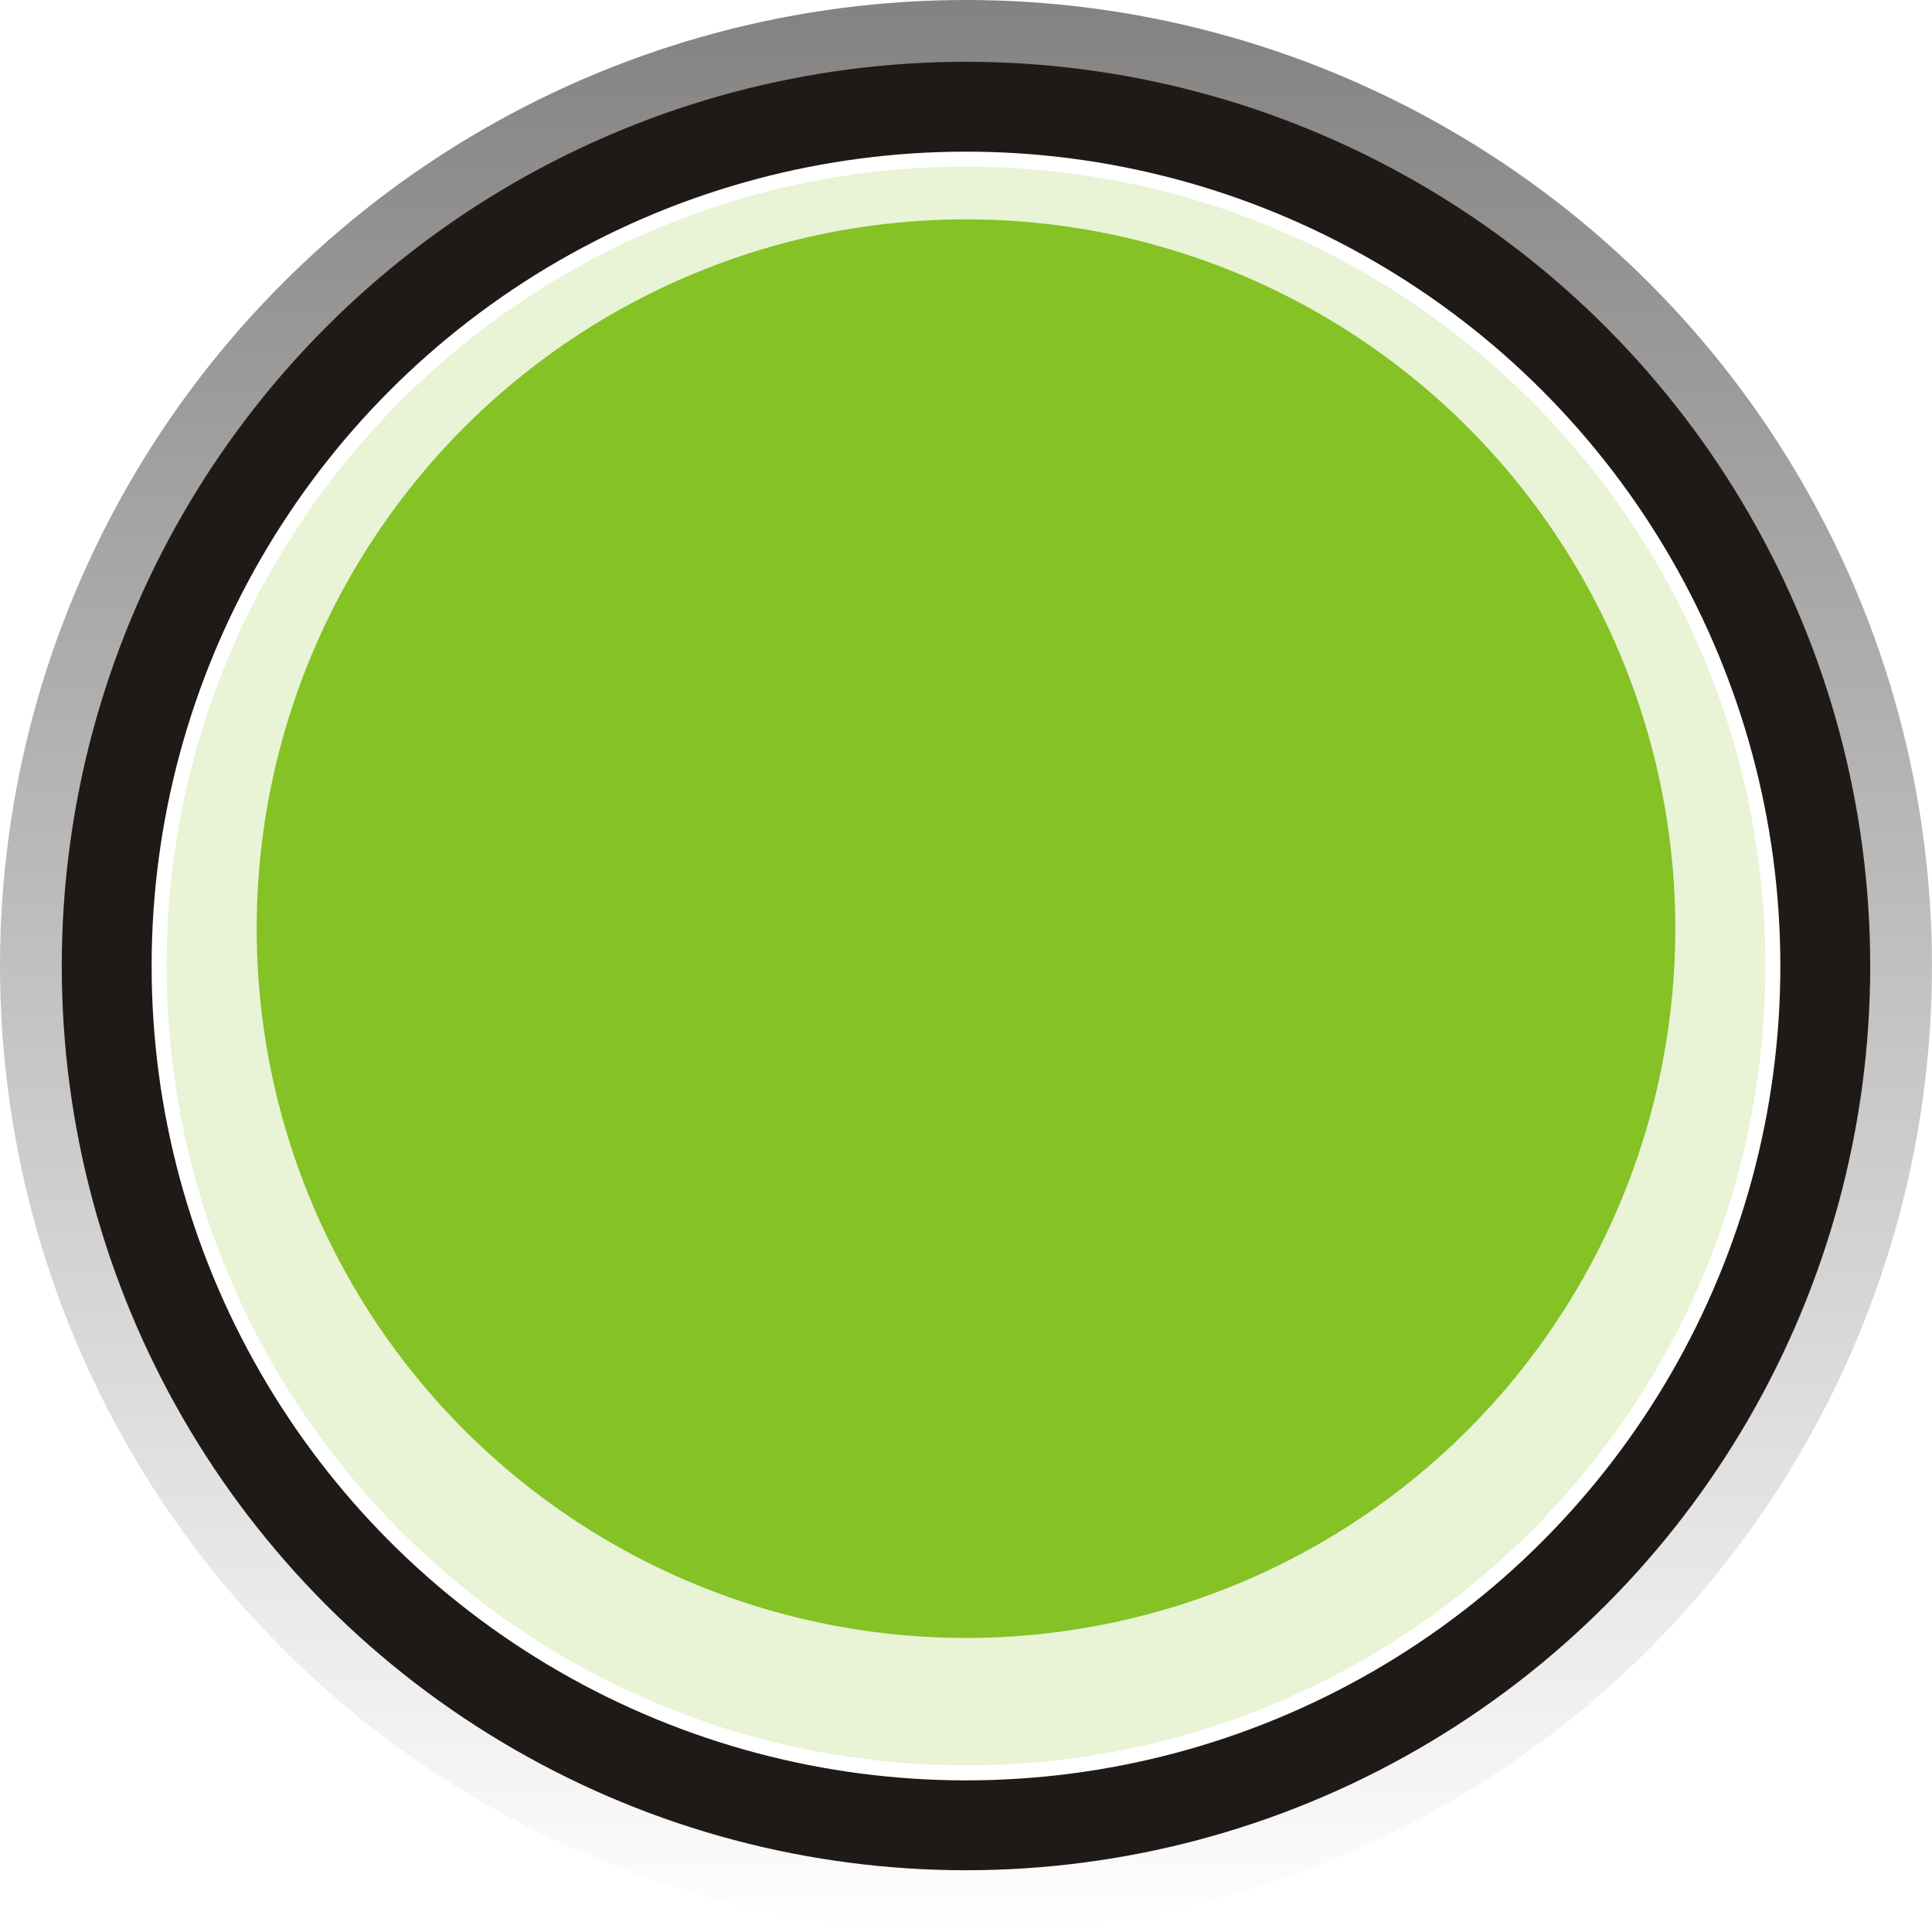 <!--?xml version="1.0" encoding="utf-8"?-->
<!-- Generator: Adobe Illustrator 14.0.0, SVG Export Plug-In . SVG Version: 6.00 Build 43363)  -->

<svg version="1.1" id="svg32493" xmlns:dc="http://purl.org/dc/elements/1.1/" xmlns:cc="http://creativecommons.org/ns#" xmlns:rdf="http://www.w3.org/1999/02/22-rdf-syntax-ns#" xmlns:svg="http://www.w3.org/2000/svg" xmlns:sodipodi="http://sodipodi.sourceforge.net/DTD/sodipodi-0.dtd" xmlns:inkscape="http://www.inkscape.org/namespaces/inkscape" inkscape:version="0.48.3.1 r9886" sodipodi:docname="0453.svg" xmlns="http://www.w3.org/2000/svg" xmlns:xlink="http://www.w3.org/1999/xlink" x="0px" y="0px" width="82.807px" height="82.807px" viewBox="0 0 82.807 82.807" enable-background="new 0 0 82.807 82.807" xml:space="preserve">
<filter x="-0.12" y="-0.12" width="1.24" height="1.24" id="filter5005" inkscape:collect="always">
	<feGaussianBlur id="feGaussianBlur5007" stdDeviation="0.132" inkscape:collect="always"></feGaussianBlur>
</filter>
<sodipodi:namedview id="namedview32535" borderopacity="1" bordercolor="#666666" showgrid="false" pagecolor="#ffffff" inkscape:cy="22.922358" guidetolerance="10" gridtolerance="10" inkscape:cx="82.237172" inkscape:zoom="3.2244152" objecttolerance="10" inkscape:current-layer="svg32493" inkscape:window-y="-4" inkscape:window-x="-4" inkscape:window-height="844" inkscape:window-width="1440" inkscape:pageshadow="2" inkscape:pageopacity="0" inkscape:window-maximized="1">
	</sodipodi:namedview>
<g id="g5016">
	<g id="hmigradengt" inkscape:label="#g32570">
		
			<linearGradient id="circle32506_1_" gradientUnits="userSpaceOnUse" x1="-243.295" y1="442.241" x2="-243.295" y2="445.843" gradientTransform="matrix(22.993 0 0 -22.993 5635.498 10251.353)">
			<stop offset="0" style="stop-color: rgb(255, 255, 255);"></stop>
			<stop offset="1" style="stop-color:#838281"></stop>
		</linearGradient>
		
			<circle id="circle32506" sodipodi:cx="1.80068" sodipodi:cy="1.80068" sodipodi:rx="1.80068" sodipodi:ry="1.80068" fill="url(#circle32506_1_)" cx="41.403" cy="41.403" r="41.403">
		</circle>
	</g>
	<g id="shape" inkscape:label="#g32567">
		
			<circle id="circle32508" sodipodi:cx="1.80068" sodipodi:cy="1.80068" sodipodi:rx="1.6855201" sodipodi:ry="1.6855201" fill="#1F1A17" cx="41.403" cy="41.404" r="38.756">
		</circle>
	</g>
	
		<circle id="circle32510" sodipodi:cx="1.80068" sodipodi:cy="1.80068" sodipodi:rx="1.51802" sodipodi:ry="1.51802" fill="#FFFFFF" cx="41.403" cy="41.404" r="34.904">
	</circle>
	<path id="_94027528" inkscape:connector-curvature="0" fill="#E9F3D5" d="M41.403,7.142c18.919,0,34.261,15.342,34.261,34.261
		S60.322,75.664,41.403,75.664S7.142,60.321,7.142,41.403S22.484,7.142,41.403,7.142z"></path>
	<g id="light" inkscape:label="#g5013">
		
			<g id="circle32533" sodipodi:cx="1.80068" sodipodi:cy="1.80068" sodipodi:rx="1.3221999" sodipodi:ry="1.3221999" filter="url(#filter5005)">
			<circle fill="#84C225" cx="41.403" cy="39.803" r="30.401"></circle>
		</g>
	</g>
</g>
</svg>
